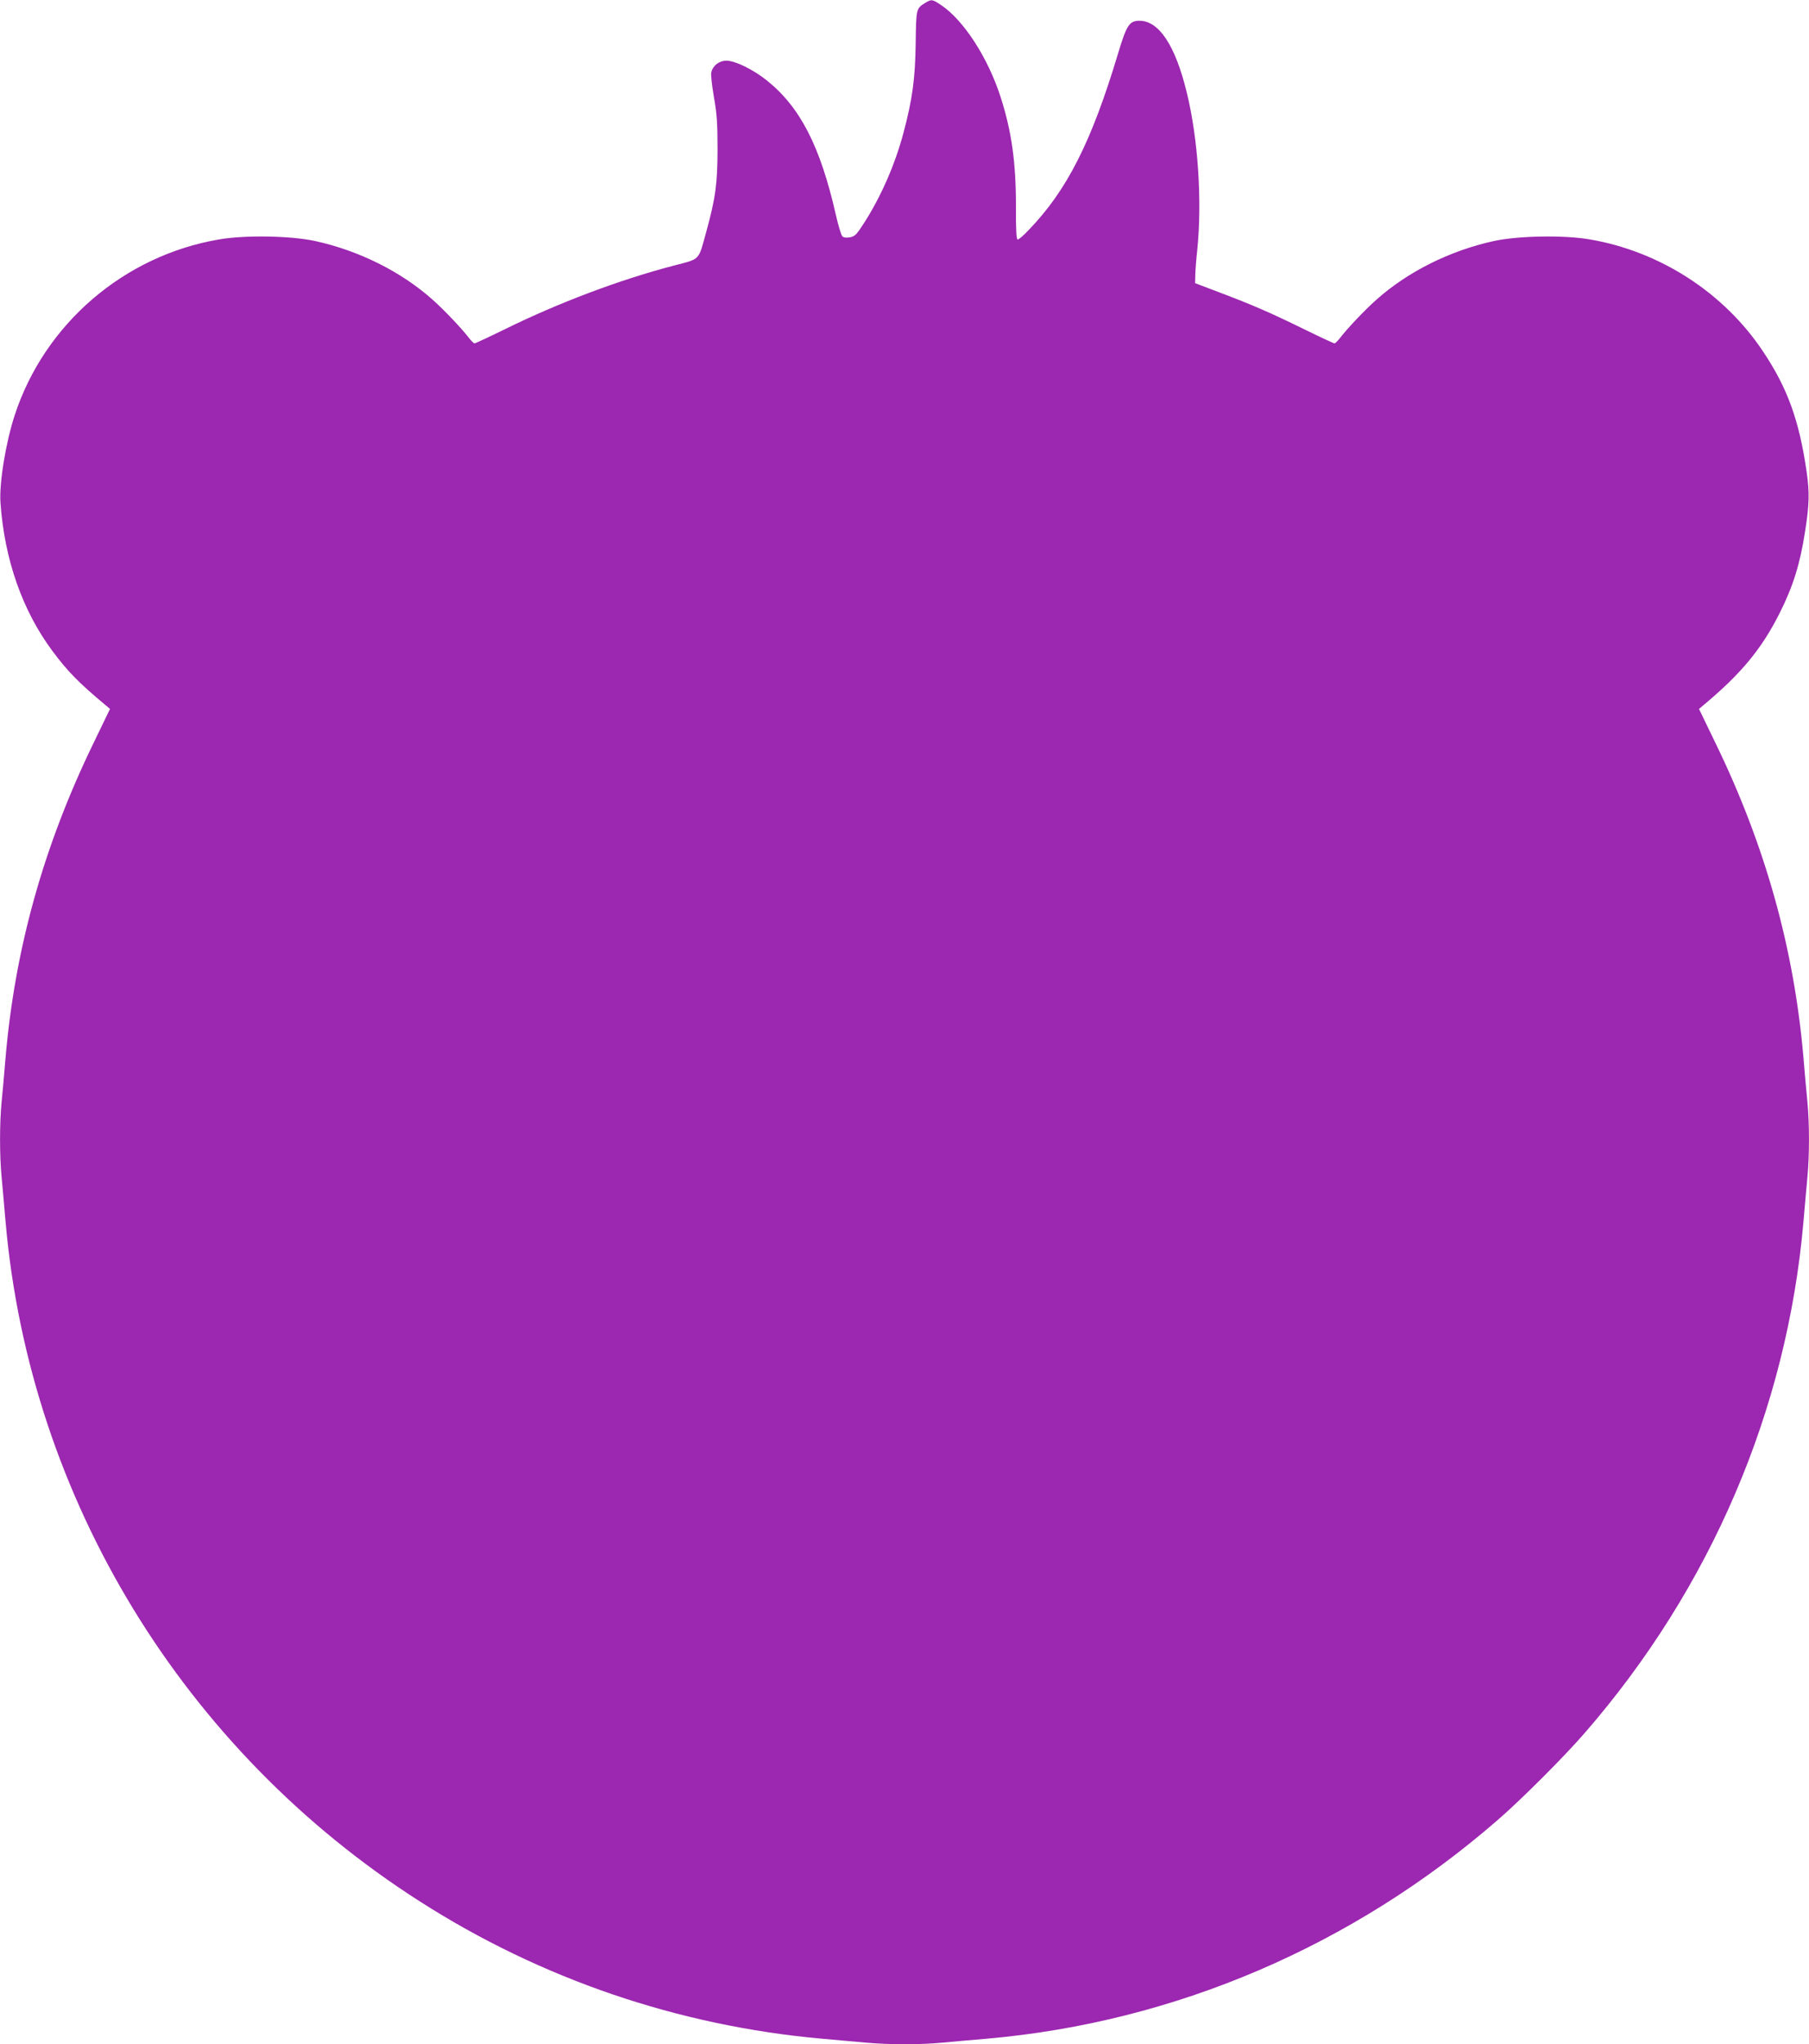 <?xml version="1.0" standalone="no"?>
<!DOCTYPE svg PUBLIC "-//W3C//DTD SVG 20010904//EN"
 "http://www.w3.org/TR/2001/REC-SVG-20010904/DTD/svg10.dtd">
<svg version="1.0" xmlns="http://www.w3.org/2000/svg"
 width="1133pt" height="1280pt" viewBox="0 0 1133 1280"
 preserveAspectRatio="xMidYMid meet">
<g transform="translate(0,1280) scale(0.1,-0.1)"
fill="#9c27b0" stroke="none">
<path d="M5795 12782 c-57 -35 -57 -36 -60 -254 -3 -223 -21 -351 -76 -558
-53 -200 -141 -401 -249 -569 -45 -70 -56 -81 -87 -87 -24 -4 -39 -2 -48 7 -7
8 -25 68 -40 134 -98 431 -224 675 -433 842 -85 68 -198 123 -252 123 -46 0
-85 -30 -95 -73 -4 -13 4 -82 16 -153 19 -105 23 -166 23 -324 0 -217 -12
-308 -70 -519 -51 -186 -35 -170 -204 -214 -337 -88 -720 -232 -1057 -398
-100 -49 -186 -89 -191 -89 -5 0 -22 17 -38 38 -43 56 -151 170 -224 235 -197
176 -462 308 -737 368 -152 33 -439 38 -600 10 -596 -101 -1094 -529 -1281
-1101 -56 -171 -98 -427 -89 -549 25 -355 138 -676 326 -928 95 -128 164 -198
334 -340 l26 -22 -103 -213 c-312 -642 -492 -1286 -551 -1968 -8 -96 -19 -222
-25 -280 -13 -134 -13 -335 0 -470 5 -58 17 -184 25 -282 152 -1731 1113
-3307 2595 -4254 758 -485 1617 -778 2515 -859 94 -8 220 -20 281 -25 141 -13
340 -13 474 0 58 5 184 17 282 25 1176 103 2290 580 3198 1369 148 128 418
398 546 546 789 908 1266 2022 1369 3198 8 98 20 224 25 282 13 135 13 336 0
470 -6 58 -17 184 -25 280 -59 682 -239 1326 -551 1968 l-103 213 26 22 c240
200 368 356 481 582 83 166 126 305 157 505 27 170 29 246 10 376 -46 320
-119 523 -272 752 -245 369 -646 628 -1086 703 -161 28 -448 23 -600 -10 -275
-60 -540 -192 -737 -368 -73 -65 -181 -179 -224 -235 -16 -21 -33 -38 -38 -38
-5 0 -91 40 -191 89 -208 102 -320 151 -532 231 l-150 57 1 44 c0 24 5 96 12
159 32 306 6 701 -65 990 -71 294 -174 450 -296 450 -64 0 -81 -26 -136 -210
-166 -551 -319 -853 -560 -1102 -30 -32 -61 -58 -67 -58 -8 0 -12 57 -11 208
0 277 -27 468 -95 681 -79 248 -233 486 -375 580 -54 36 -59 37 -98 13z"/>
</g>
</svg>
